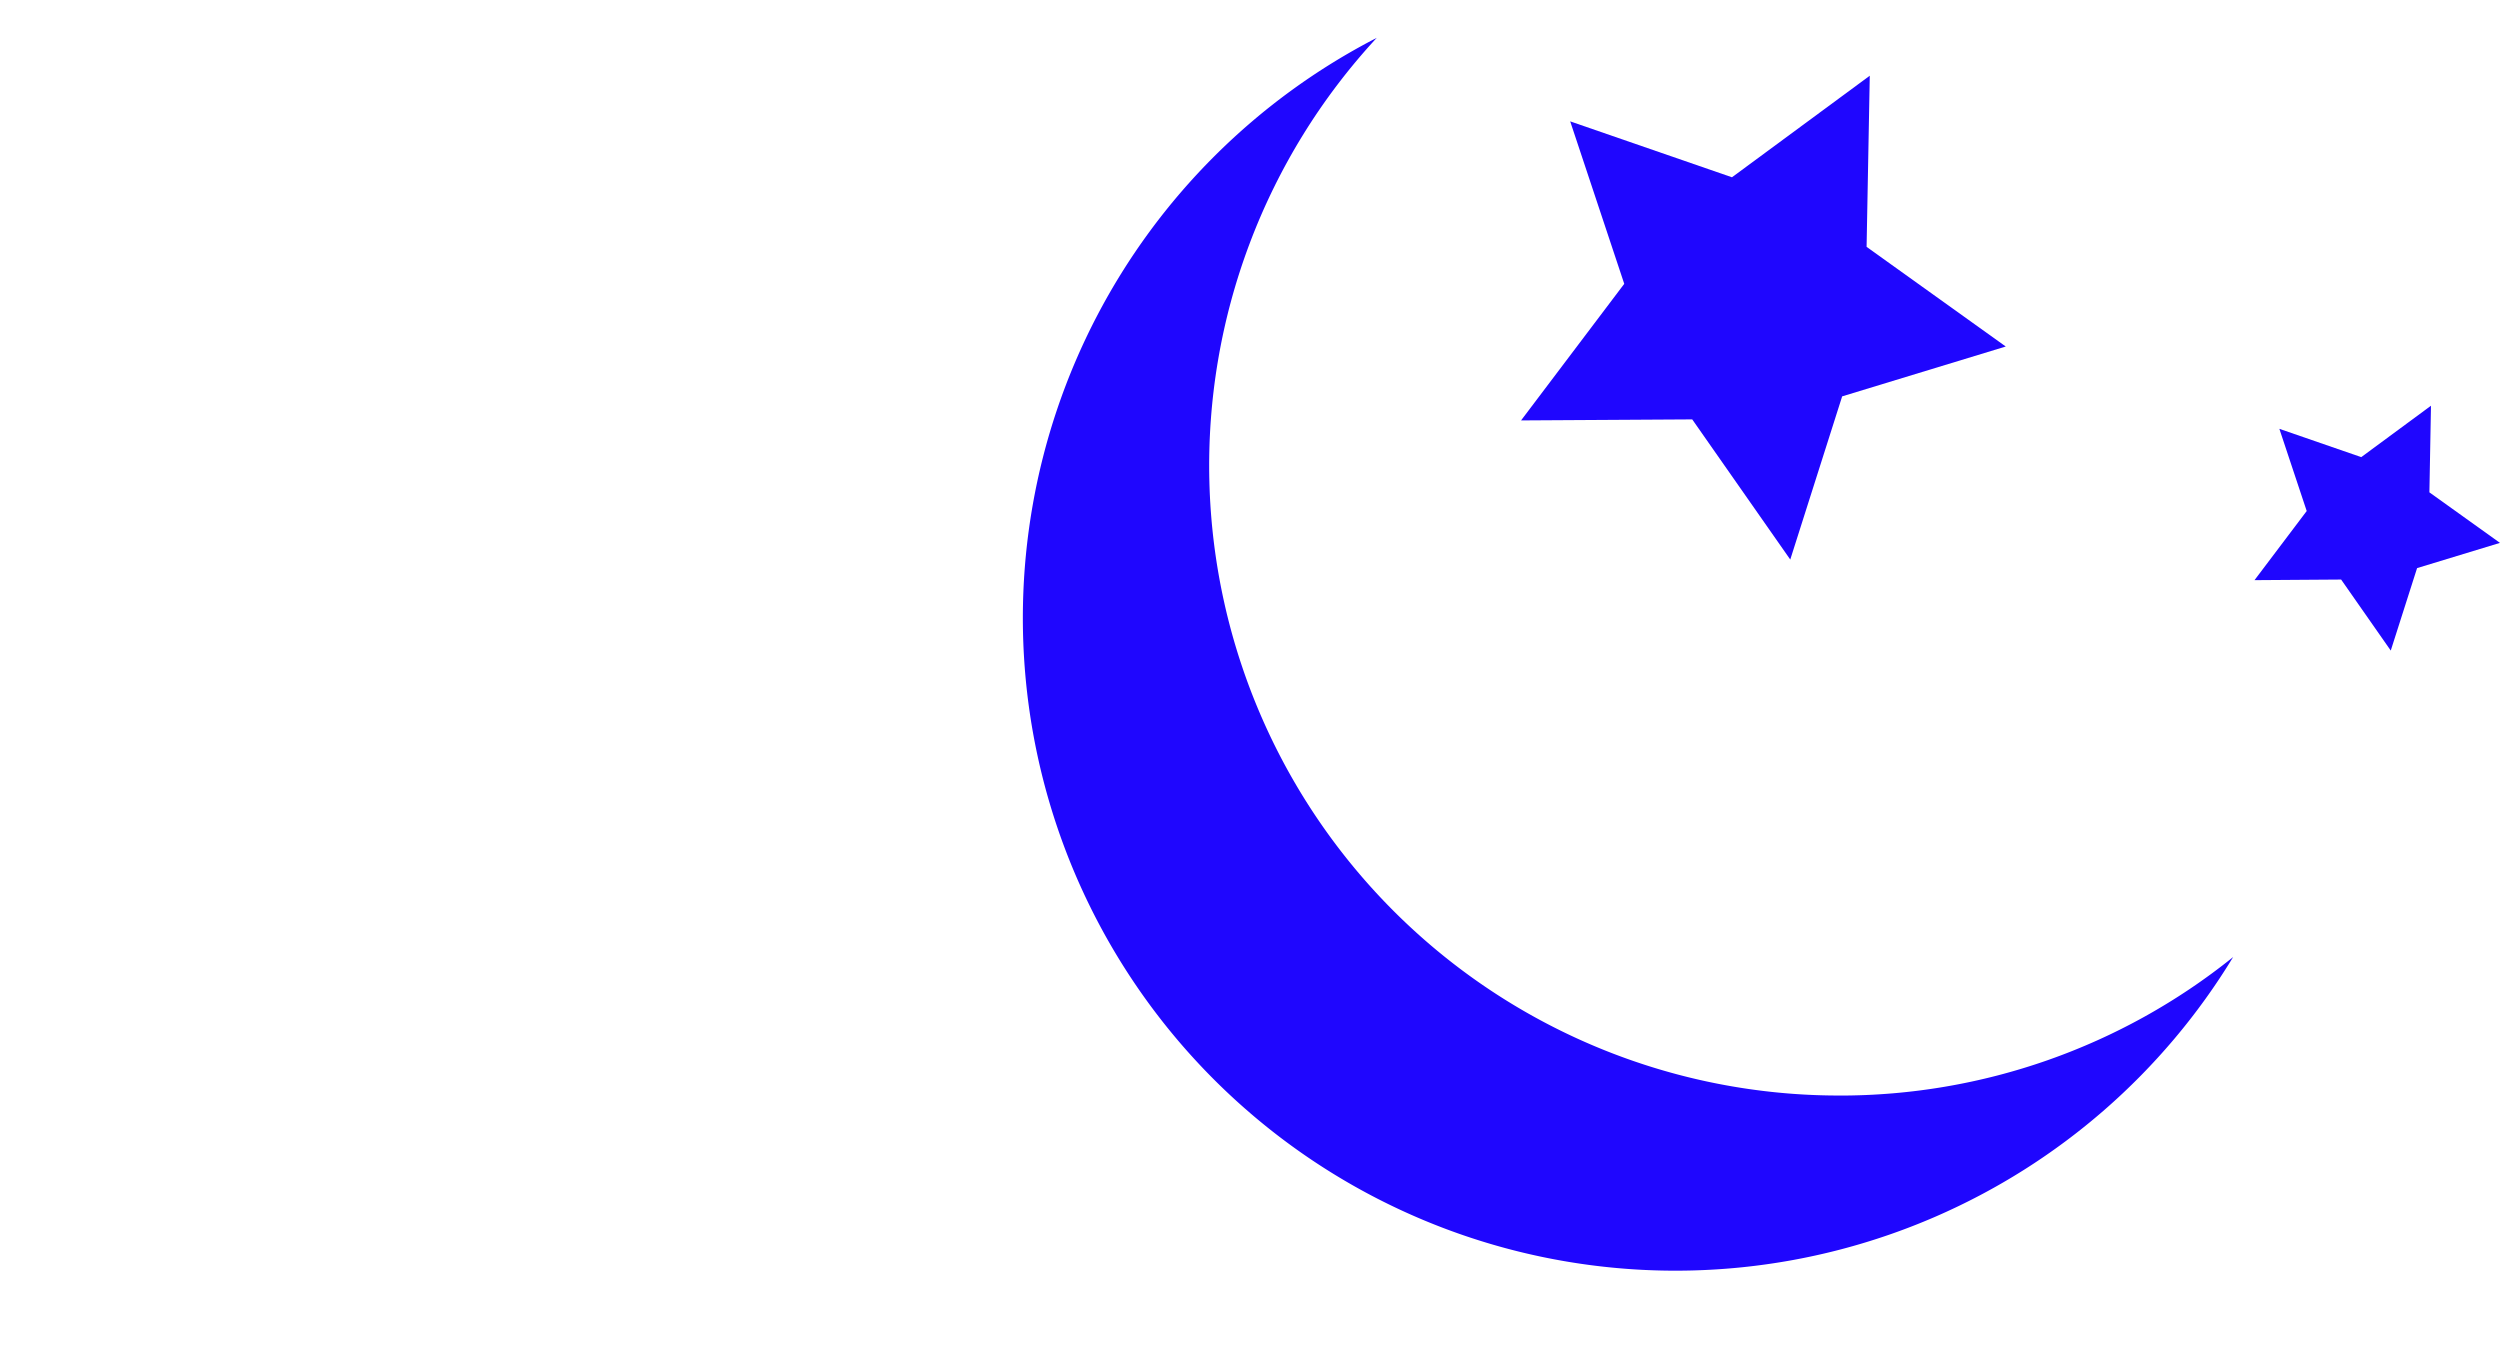 <svg xmlns="http://www.w3.org/2000/svg" xmlns:xlink="http://www.w3.org/1999/xlink" width="66" height="36" viewBox="0 0 66 36">
  <defs>
    <clipPath id="clip-_50m-night-vision">
      <rect width="66" height="36"/>
    </clipPath>
  </defs>
  <g id="_50m-night-vision" data-name="50m-night-vision" clip-path="url(#clip-_50m-night-vision)">
    <g id="Group_550" data-name="Group 550" transform="translate(4065 4117)">
      <rect id="Rectangle_394" data-name="Rectangle 394" width="66" height="36" transform="translate(-4052 -4117)" fill="none"/>
      <g id="Group_518" data-name="Group 518" transform="translate(-4877 -5123.727)">
        <path id="Path_1632" data-name="Path 1632" d="M21.555,27.923A16.629,16.629,0,0,1,9.346,0,17.229,17.229,0,1,0,31.955,24.267a16.559,16.559,0,0,1-10.4,3.657" transform="translate(839 1007.726)" fill="#1f06fe"/>
        <path id="Path_1633" data-name="Path 1633" d="M70.319,7.149,66,8.465l-1.37,4.308-2.588-3.7L57.523,9.1l2.724-3.606L58.82,1.205l4.271,1.476L66.729,0l-.084,4.518Z" transform="translate(794.633 1008.726)" fill="#1f06fe"/>
        <path id="Path_1634" data-name="Path 1634" d="M146.183,44.857l-2.188.666L143.3,47.7l-1.31-1.875-2.287.016,1.378-1.825-.722-2.17,2.162.747,1.841-1.357-.042,2.287Z" transform="translate(731.816 976.202)" fill="#1f06fe"/>
      </g>
    </g>
  </g>
</svg>
